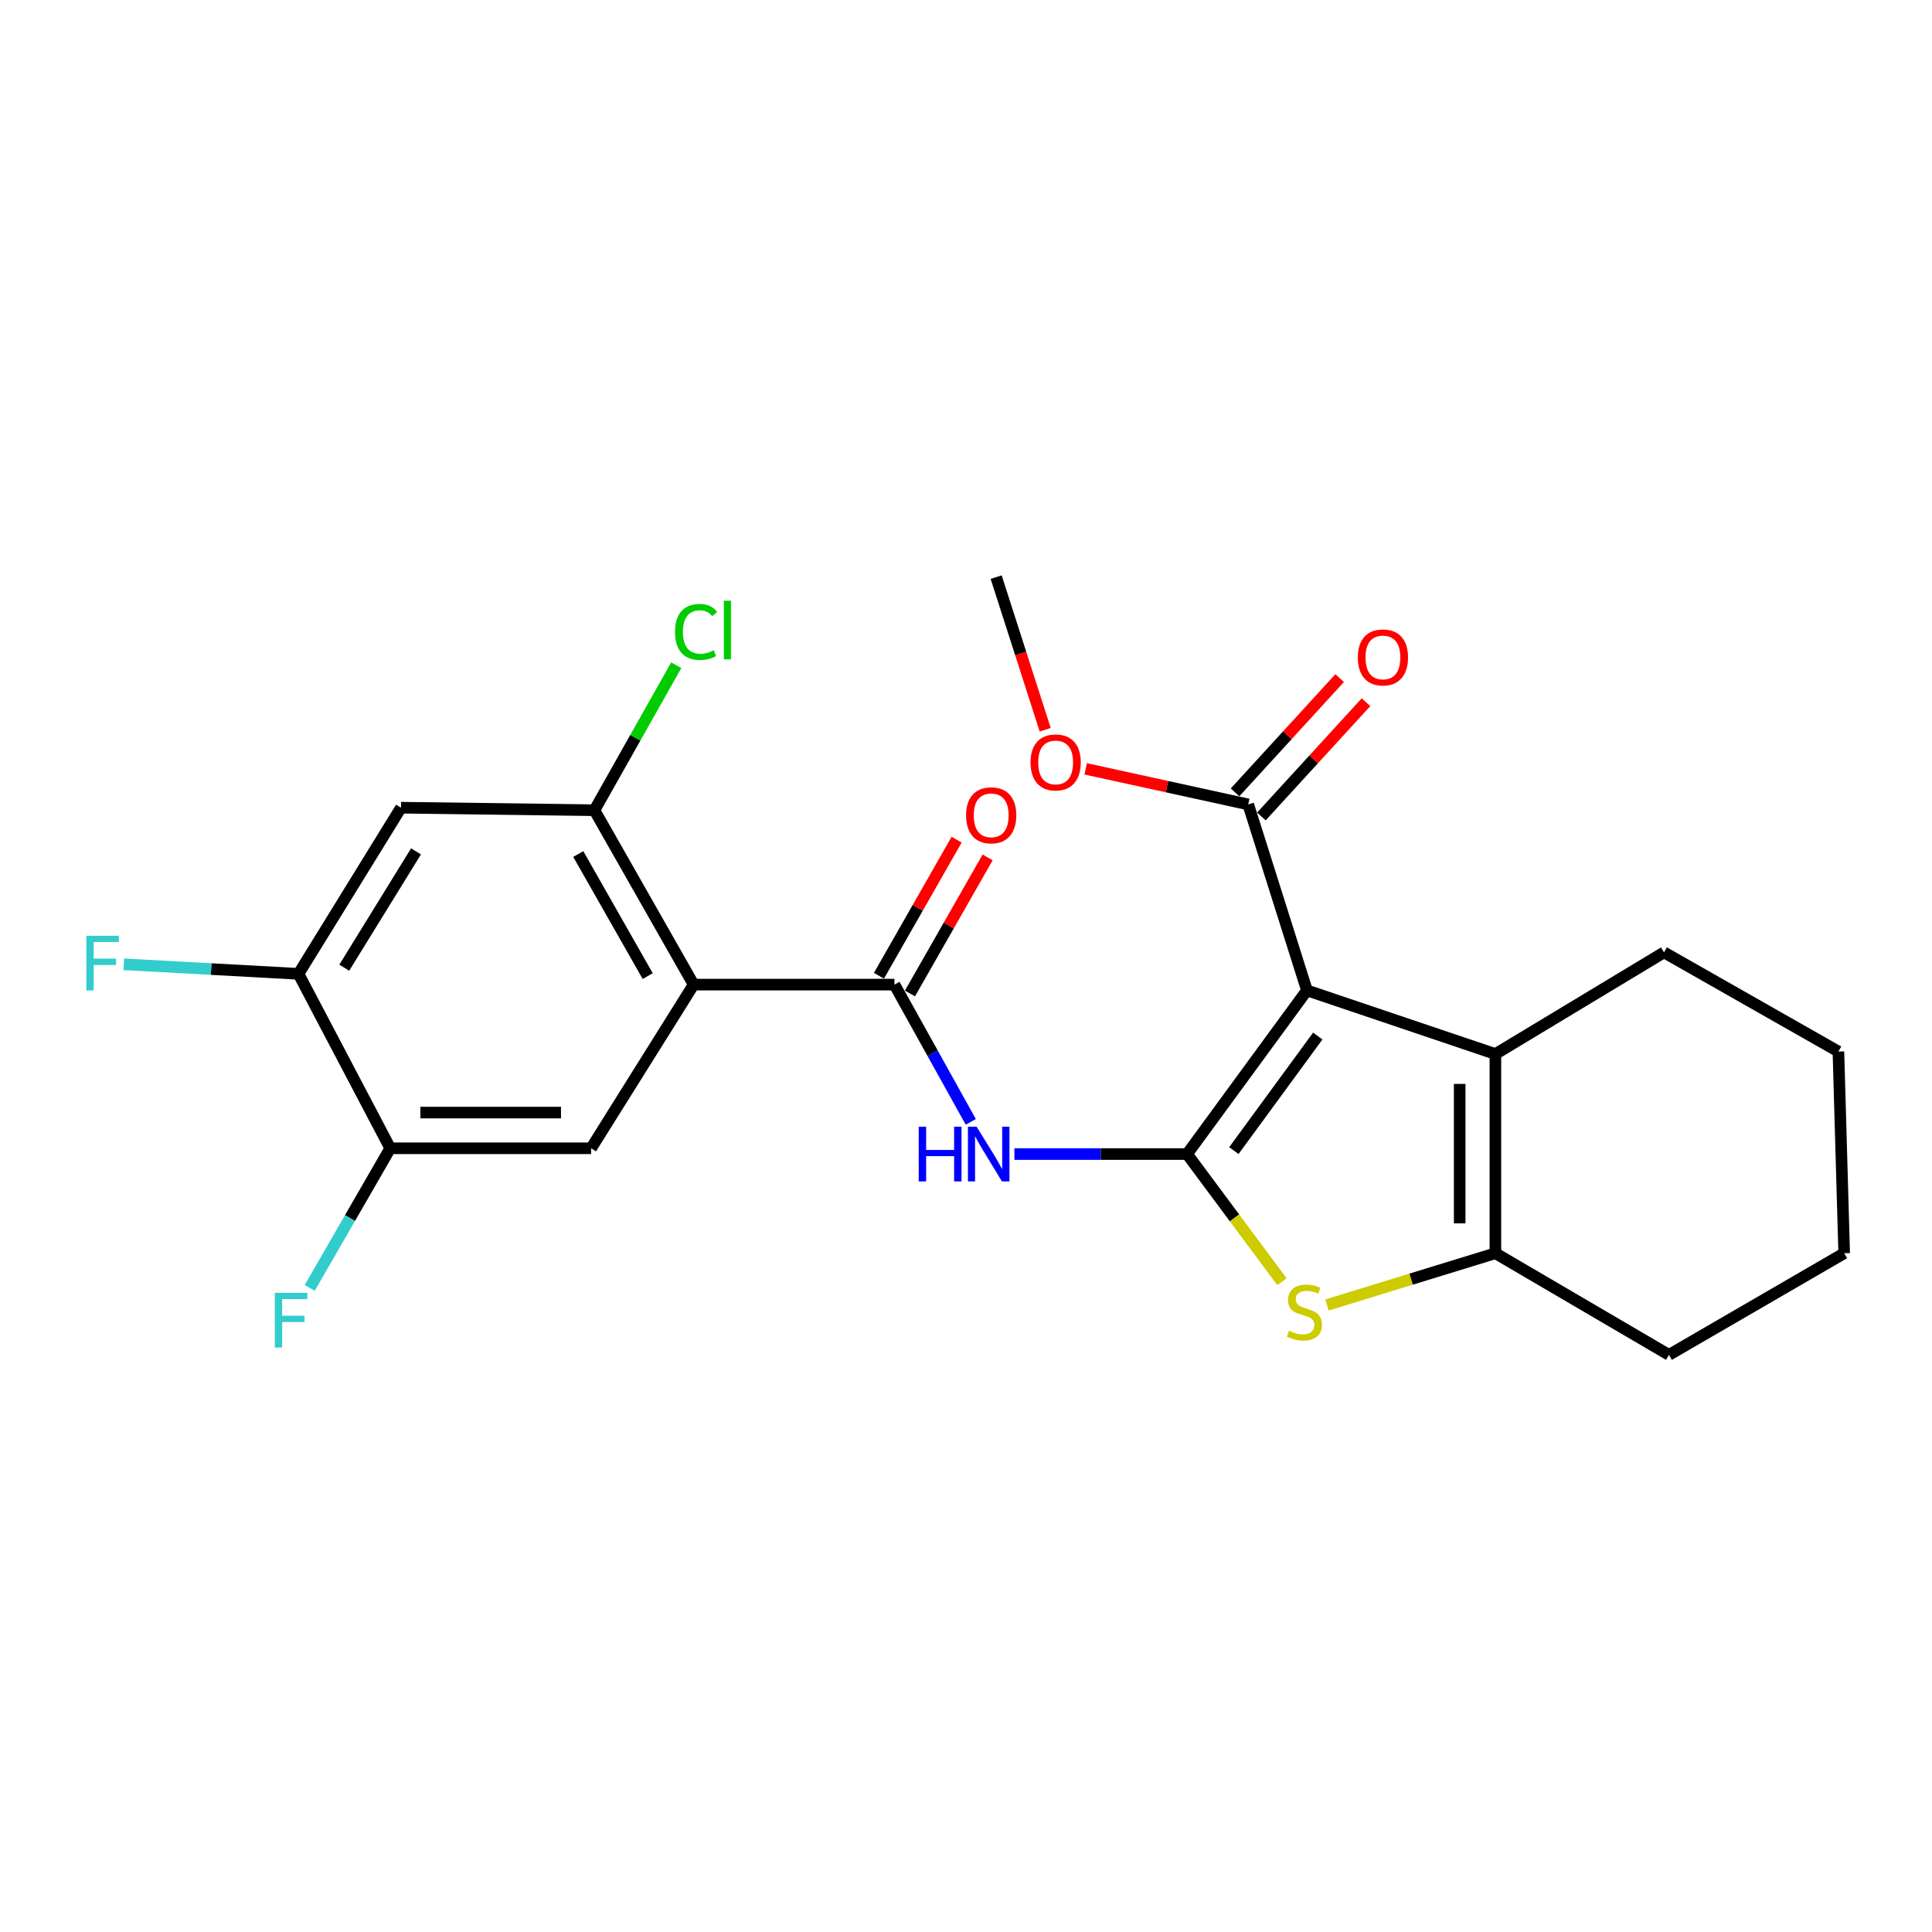 <?xml version='1.0' encoding='iso-8859-1'?>
<svg version='1.1' baseProfile='full'
              xmlns='http://www.w3.org/2000/svg'
                      xmlns:rdkit='http://www.rdkit.org/xml'
                      xmlns:xlink='http://www.w3.org/1999/xlink'
                  xml:space='preserve'
width='1000px' height='1000px' viewBox='0 0 1000 1000'>
<!-- END OF HEADER -->
<rect style='opacity:1.0;fill:#FFFFFF;stroke:none' width='1000' height='1000' x='0' y='0'> </rect>
<path class='bond-0' d='M 614.425,597.34 L 676.47,512.621' style='fill:none;fill-rule:evenodd;stroke:#000000;stroke-width:6px;stroke-linecap:butt;stroke-linejoin:miter;stroke-opacity:1' />
<path class='bond-0' d='M 638.644,595.554 L 682.076,536.25' style='fill:none;fill-rule:evenodd;stroke:#000000;stroke-width:6px;stroke-linecap:butt;stroke-linejoin:miter;stroke-opacity:1' />
<path class='bond-2' d='M 614.425,597.34 L 638.983,630.376' style='fill:none;fill-rule:evenodd;stroke:#000000;stroke-width:6px;stroke-linecap:butt;stroke-linejoin:miter;stroke-opacity:1' />
<path class='bond-2' d='M 638.983,630.376 L 663.541,663.412' style='fill:none;fill-rule:evenodd;stroke:#CCCC00;stroke-width:6px;stroke-linecap:butt;stroke-linejoin:miter;stroke-opacity:1' />
<path class='bond-4' d='M 614.425,597.34 L 569.738,597.34' style='fill:none;fill-rule:evenodd;stroke:#000000;stroke-width:6px;stroke-linecap:butt;stroke-linejoin:miter;stroke-opacity:1' />
<path class='bond-4' d='M 569.738,597.34 L 525.051,597.34' style='fill:none;fill-rule:evenodd;stroke:#0000FF;stroke-width:6px;stroke-linecap:butt;stroke-linejoin:miter;stroke-opacity:1' />
<path class='bond-3' d='M 676.47,512.621 L 774.016,545.564' style='fill:none;fill-rule:evenodd;stroke:#000000;stroke-width:6px;stroke-linecap:butt;stroke-linejoin:miter;stroke-opacity:1' />
<path class='bond-8' d='M 676.47,512.621 L 646.074,416.369' style='fill:none;fill-rule:evenodd;stroke:#000000;stroke-width:6px;stroke-linecap:butt;stroke-linejoin:miter;stroke-opacity:1' />
<path class='bond-1' d='M 359.023,509.632 L 462.966,509.632' style='fill:none;fill-rule:evenodd;stroke:#000000;stroke-width:6px;stroke-linecap:butt;stroke-linejoin:miter;stroke-opacity:1' />
<path class='bond-7' d='M 359.023,509.632 L 307.678,419.367' style='fill:none;fill-rule:evenodd;stroke:#000000;stroke-width:6px;stroke-linecap:butt;stroke-linejoin:miter;stroke-opacity:1' />
<path class='bond-7' d='M 335.255,505.232 L 299.313,442.046' style='fill:none;fill-rule:evenodd;stroke:#000000;stroke-width:6px;stroke-linecap:butt;stroke-linejoin:miter;stroke-opacity:1' />
<path class='bond-9' d='M 359.023,509.632 L 305.963,594.352' style='fill:none;fill-rule:evenodd;stroke:#000000;stroke-width:6px;stroke-linecap:butt;stroke-linejoin:miter;stroke-opacity:1' />
<path class='bond-6' d='M 686.831,675.466 L 730.423,662.071' style='fill:none;fill-rule:evenodd;stroke:#CCCC00;stroke-width:6px;stroke-linecap:butt;stroke-linejoin:miter;stroke-opacity:1' />
<path class='bond-6' d='M 730.423,662.071 L 774.016,648.675' style='fill:none;fill-rule:evenodd;stroke:#000000;stroke-width:6px;stroke-linecap:butt;stroke-linejoin:miter;stroke-opacity:1' />
<path class='bond-19' d='M 774.016,545.564 L 861.292,492.945' style='fill:none;fill-rule:evenodd;stroke:#000000;stroke-width:6px;stroke-linecap:butt;stroke-linejoin:miter;stroke-opacity:1' />
<path class='bond-24' d='M 774.016,545.564 L 774.016,648.675' style='fill:none;fill-rule:evenodd;stroke:#000000;stroke-width:6px;stroke-linecap:butt;stroke-linejoin:miter;stroke-opacity:1' />
<path class='bond-24' d='M 755.531,561.03 L 755.531,633.208' style='fill:none;fill-rule:evenodd;stroke:#000000;stroke-width:6px;stroke-linecap:butt;stroke-linejoin:miter;stroke-opacity:1' />
<path class='bond-5' d='M 502.474,580.671 L 482.72,545.152' style='fill:none;fill-rule:evenodd;stroke:#0000FF;stroke-width:6px;stroke-linecap:butt;stroke-linejoin:miter;stroke-opacity:1' />
<path class='bond-5' d='M 482.72,545.152 L 462.966,509.632' style='fill:none;fill-rule:evenodd;stroke:#000000;stroke-width:6px;stroke-linecap:butt;stroke-linejoin:miter;stroke-opacity:1' />
<path class='bond-13' d='M 470.993,514.215 L 491.095,479.003' style='fill:none;fill-rule:evenodd;stroke:#000000;stroke-width:6px;stroke-linecap:butt;stroke-linejoin:miter;stroke-opacity:1' />
<path class='bond-13' d='M 491.095,479.003 L 511.197,443.791' style='fill:none;fill-rule:evenodd;stroke:#FF0000;stroke-width:6px;stroke-linecap:butt;stroke-linejoin:miter;stroke-opacity:1' />
<path class='bond-13' d='M 454.94,505.05 L 475.042,469.839' style='fill:none;fill-rule:evenodd;stroke:#000000;stroke-width:6px;stroke-linecap:butt;stroke-linejoin:miter;stroke-opacity:1' />
<path class='bond-13' d='M 475.042,469.839 L 495.144,434.627' style='fill:none;fill-rule:evenodd;stroke:#FF0000;stroke-width:6px;stroke-linecap:butt;stroke-linejoin:miter;stroke-opacity:1' />
<path class='bond-20' d='M 774.016,648.675 L 863.849,701.283' style='fill:none;fill-rule:evenodd;stroke:#000000;stroke-width:6px;stroke-linecap:butt;stroke-linejoin:miter;stroke-opacity:1' />
<path class='bond-10' d='M 307.678,419.367 L 207.555,418.063' style='fill:none;fill-rule:evenodd;stroke:#000000;stroke-width:6px;stroke-linecap:butt;stroke-linejoin:miter;stroke-opacity:1' />
<path class='bond-15' d='M 307.678,419.367 L 328.852,381.844' style='fill:none;fill-rule:evenodd;stroke:#000000;stroke-width:6px;stroke-linecap:butt;stroke-linejoin:miter;stroke-opacity:1' />
<path class='bond-15' d='M 328.852,381.844 L 350.027,344.321' style='fill:none;fill-rule:evenodd;stroke:#00CC00;stroke-width:6px;stroke-linecap:butt;stroke-linejoin:miter;stroke-opacity:1' />
<path class='bond-14' d='M 652.891,422.61 L 679.963,393.037' style='fill:none;fill-rule:evenodd;stroke:#000000;stroke-width:6px;stroke-linecap:butt;stroke-linejoin:miter;stroke-opacity:1' />
<path class='bond-14' d='M 679.963,393.037 L 707.036,363.465' style='fill:none;fill-rule:evenodd;stroke:#FF0000;stroke-width:6px;stroke-linecap:butt;stroke-linejoin:miter;stroke-opacity:1' />
<path class='bond-14' d='M 639.257,410.128 L 666.329,380.556' style='fill:none;fill-rule:evenodd;stroke:#000000;stroke-width:6px;stroke-linecap:butt;stroke-linejoin:miter;stroke-opacity:1' />
<path class='bond-14' d='M 666.329,380.556 L 693.402,350.983' style='fill:none;fill-rule:evenodd;stroke:#FF0000;stroke-width:6px;stroke-linecap:butt;stroke-linejoin:miter;stroke-opacity:1' />
<path class='bond-18' d='M 646.074,416.369 L 604.013,407.16' style='fill:none;fill-rule:evenodd;stroke:#000000;stroke-width:6px;stroke-linecap:butt;stroke-linejoin:miter;stroke-opacity:1' />
<path class='bond-18' d='M 604.013,407.16 L 561.953,397.952' style='fill:none;fill-rule:evenodd;stroke:#FF0000;stroke-width:6px;stroke-linecap:butt;stroke-linejoin:miter;stroke-opacity:1' />
<path class='bond-11' d='M 305.963,594.352 L 201.989,594.352' style='fill:none;fill-rule:evenodd;stroke:#000000;stroke-width:6px;stroke-linecap:butt;stroke-linejoin:miter;stroke-opacity:1' />
<path class='bond-11' d='M 290.367,575.868 L 217.585,575.868' style='fill:none;fill-rule:evenodd;stroke:#000000;stroke-width:6px;stroke-linecap:butt;stroke-linejoin:miter;stroke-opacity:1' />
<path class='bond-26' d='M 207.555,418.063 L 154.505,504.067' style='fill:none;fill-rule:evenodd;stroke:#000000;stroke-width:6px;stroke-linecap:butt;stroke-linejoin:miter;stroke-opacity:1' />
<path class='bond-26' d='M 215.33,440.668 L 178.195,500.87' style='fill:none;fill-rule:evenodd;stroke:#000000;stroke-width:6px;stroke-linecap:butt;stroke-linejoin:miter;stroke-opacity:1' />
<path class='bond-12' d='M 201.989,594.352 L 154.505,504.067' style='fill:none;fill-rule:evenodd;stroke:#000000;stroke-width:6px;stroke-linecap:butt;stroke-linejoin:miter;stroke-opacity:1' />
<path class='bond-16' d='M 201.989,594.352 L 181.151,630.479' style='fill:none;fill-rule:evenodd;stroke:#000000;stroke-width:6px;stroke-linecap:butt;stroke-linejoin:miter;stroke-opacity:1' />
<path class='bond-16' d='M 181.151,630.479 L 160.313,666.605' style='fill:none;fill-rule:evenodd;stroke:#33CCCC;stroke-width:6px;stroke-linecap:butt;stroke-linejoin:miter;stroke-opacity:1' />
<path class='bond-17' d='M 154.505,504.067 L 109.286,501.589' style='fill:none;fill-rule:evenodd;stroke:#000000;stroke-width:6px;stroke-linecap:butt;stroke-linejoin:miter;stroke-opacity:1' />
<path class='bond-17' d='M 109.286,501.589 L 64.067,499.111' style='fill:none;fill-rule:evenodd;stroke:#33CCCC;stroke-width:6px;stroke-linecap:butt;stroke-linejoin:miter;stroke-opacity:1' />
<path class='bond-21' d='M 540.992,377.711 L 528.299,338.214' style='fill:none;fill-rule:evenodd;stroke:#FF0000;stroke-width:6px;stroke-linecap:butt;stroke-linejoin:miter;stroke-opacity:1' />
<path class='bond-21' d='M 528.299,338.214 L 515.606,298.717' style='fill:none;fill-rule:evenodd;stroke:#000000;stroke-width:6px;stroke-linecap:butt;stroke-linejoin:miter;stroke-opacity:1' />
<path class='bond-22' d='M 861.292,492.945 L 951.557,544.28' style='fill:none;fill-rule:evenodd;stroke:#000000;stroke-width:6px;stroke-linecap:butt;stroke-linejoin:miter;stroke-opacity:1' />
<path class='bond-23' d='M 863.849,701.283 L 954.545,648.675' style='fill:none;fill-rule:evenodd;stroke:#000000;stroke-width:6px;stroke-linecap:butt;stroke-linejoin:miter;stroke-opacity:1' />
<path class='bond-25' d='M 951.557,544.28 L 954.545,648.675' style='fill:none;fill-rule:evenodd;stroke:#000000;stroke-width:6px;stroke-linecap:butt;stroke-linejoin:miter;stroke-opacity:1' />
<path  class='atom-3' d='M 667.166 688.771
Q 667.486 688.891, 668.806 689.451
Q 670.126 690.011, 671.566 690.371
Q 673.046 690.691, 674.486 690.691
Q 677.166 690.691, 678.726 689.411
Q 680.286 688.091, 680.286 685.811
Q 680.286 684.251, 679.486 683.291
Q 678.726 682.331, 677.526 681.811
Q 676.326 681.291, 674.326 680.691
Q 671.806 679.931, 670.286 679.211
Q 668.806 678.491, 667.726 676.971
Q 666.686 675.451, 666.686 672.891
Q 666.686 669.331, 669.086 667.131
Q 671.526 664.931, 676.326 664.931
Q 679.606 664.931, 683.326 666.491
L 682.406 669.571
Q 679.006 668.171, 676.446 668.171
Q 673.686 668.171, 672.166 669.331
Q 670.646 670.451, 670.686 672.411
Q 670.686 673.931, 671.446 674.851
Q 672.246 675.771, 673.366 676.291
Q 674.526 676.811, 676.446 677.411
Q 679.006 678.211, 680.526 679.011
Q 682.046 679.811, 683.126 681.451
Q 684.246 683.051, 684.246 685.811
Q 684.246 689.731, 681.606 691.851
Q 679.006 693.931, 674.646 693.931
Q 672.126 693.931, 670.206 693.371
Q 668.326 692.851, 666.086 691.931
L 667.166 688.771
' fill='#CCCC00'/>
<path  class='atom-5' d='M 475.524 583.18
L 479.364 583.18
L 479.364 595.22
L 493.844 595.22
L 493.844 583.18
L 497.684 583.18
L 497.684 611.5
L 493.844 611.5
L 493.844 598.42
L 479.364 598.42
L 479.364 611.5
L 475.524 611.5
L 475.524 583.18
' fill='#0000FF'/>
<path  class='atom-5' d='M 505.484 583.18
L 514.764 598.18
Q 515.684 599.66, 517.164 602.34
Q 518.644 605.02, 518.724 605.18
L 518.724 583.18
L 522.484 583.18
L 522.484 611.5
L 518.604 611.5
L 508.644 595.1
Q 507.484 593.18, 506.244 590.98
Q 505.044 588.78, 504.684 588.1
L 504.684 611.5
L 501.004 611.5
L 501.004 583.18
L 505.484 583.18
' fill='#0000FF'/>
<path  class='atom-14' d='M 500.038 422.004
Q 500.038 415.204, 503.398 411.404
Q 506.758 407.604, 513.038 407.604
Q 519.318 407.604, 522.678 411.404
Q 526.038 415.204, 526.038 422.004
Q 526.038 428.884, 522.638 432.804
Q 519.238 436.684, 513.038 436.684
Q 506.798 436.684, 503.398 432.804
Q 500.038 428.924, 500.038 422.004
M 513.038 433.484
Q 517.358 433.484, 519.678 430.604
Q 522.038 427.684, 522.038 422.004
Q 522.038 416.444, 519.678 413.644
Q 517.358 410.804, 513.038 410.804
Q 508.718 410.804, 506.358 413.604
Q 504.038 416.404, 504.038 422.004
Q 504.038 427.724, 506.358 430.604
Q 508.718 433.484, 513.038 433.484
' fill='#FF0000'/>
<path  class='atom-15' d='M 702.801 340.283
Q 702.801 333.483, 706.161 329.683
Q 709.521 325.883, 715.801 325.883
Q 722.081 325.883, 725.441 329.683
Q 728.801 333.483, 728.801 340.283
Q 728.801 347.163, 725.401 351.083
Q 722.001 354.963, 715.801 354.963
Q 709.561 354.963, 706.161 351.083
Q 702.801 347.203, 702.801 340.283
M 715.801 351.763
Q 720.121 351.763, 722.441 348.883
Q 724.801 345.963, 724.801 340.283
Q 724.801 334.723, 722.441 331.923
Q 720.121 329.083, 715.801 329.083
Q 711.481 329.083, 709.121 331.883
Q 706.801 334.683, 706.801 340.283
Q 706.801 346.003, 709.121 348.883
Q 711.481 351.763, 715.801 351.763
' fill='#FF0000'/>
<path  class='atom-16' d='M 349.387 327.084
Q 349.387 320.044, 352.667 316.364
Q 355.987 312.644, 362.267 312.644
Q 368.107 312.644, 371.227 316.764
L 368.587 318.924
Q 366.307 315.924, 362.267 315.924
Q 357.987 315.924, 355.707 318.804
Q 353.467 321.644, 353.467 327.084
Q 353.467 332.684, 355.787 335.564
Q 358.147 338.444, 362.707 338.444
Q 365.827 338.444, 369.467 336.564
L 370.587 339.564
Q 369.107 340.524, 366.867 341.084
Q 364.627 341.644, 362.147 341.644
Q 355.987 341.644, 352.667 337.884
Q 349.387 334.124, 349.387 327.084
' fill='#00CC00'/>
<path  class='atom-16' d='M 374.667 310.924
L 378.347 310.924
L 378.347 341.284
L 374.667 341.284
L 374.667 310.924
' fill='#00CC00'/>
<path  class='atom-17' d='M 142.244 669.173
L 159.084 669.173
L 159.084 672.413
L 146.044 672.413
L 146.044 681.013
L 157.644 681.013
L 157.644 684.293
L 146.044 684.293
L 146.044 697.493
L 142.244 697.493
L 142.244 669.173
' fill='#33CCCC'/>
<path  class='atom-18' d='M 44.689 484.351
L 61.529 484.351
L 61.529 487.591
L 48.489 487.591
L 48.489 496.191
L 60.089 496.191
L 60.089 499.471
L 48.489 499.471
L 48.489 512.671
L 44.689 512.671
L 44.689 484.351
' fill='#33CCCC'/>
<path  class='atom-19' d='M 533.402 394.627
Q 533.402 387.827, 536.762 384.027
Q 540.122 380.227, 546.402 380.227
Q 552.682 380.227, 556.042 384.027
Q 559.402 387.827, 559.402 394.627
Q 559.402 401.507, 556.002 405.427
Q 552.602 409.307, 546.402 409.307
Q 540.162 409.307, 536.762 405.427
Q 533.402 401.547, 533.402 394.627
M 546.402 406.107
Q 550.722 406.107, 553.042 403.227
Q 555.402 400.307, 555.402 394.627
Q 555.402 389.067, 553.042 386.267
Q 550.722 383.427, 546.402 383.427
Q 542.082 383.427, 539.722 386.227
Q 537.402 389.027, 537.402 394.627
Q 537.402 400.347, 539.722 403.227
Q 542.082 406.107, 546.402 406.107
' fill='#FF0000'/>
</svg>
